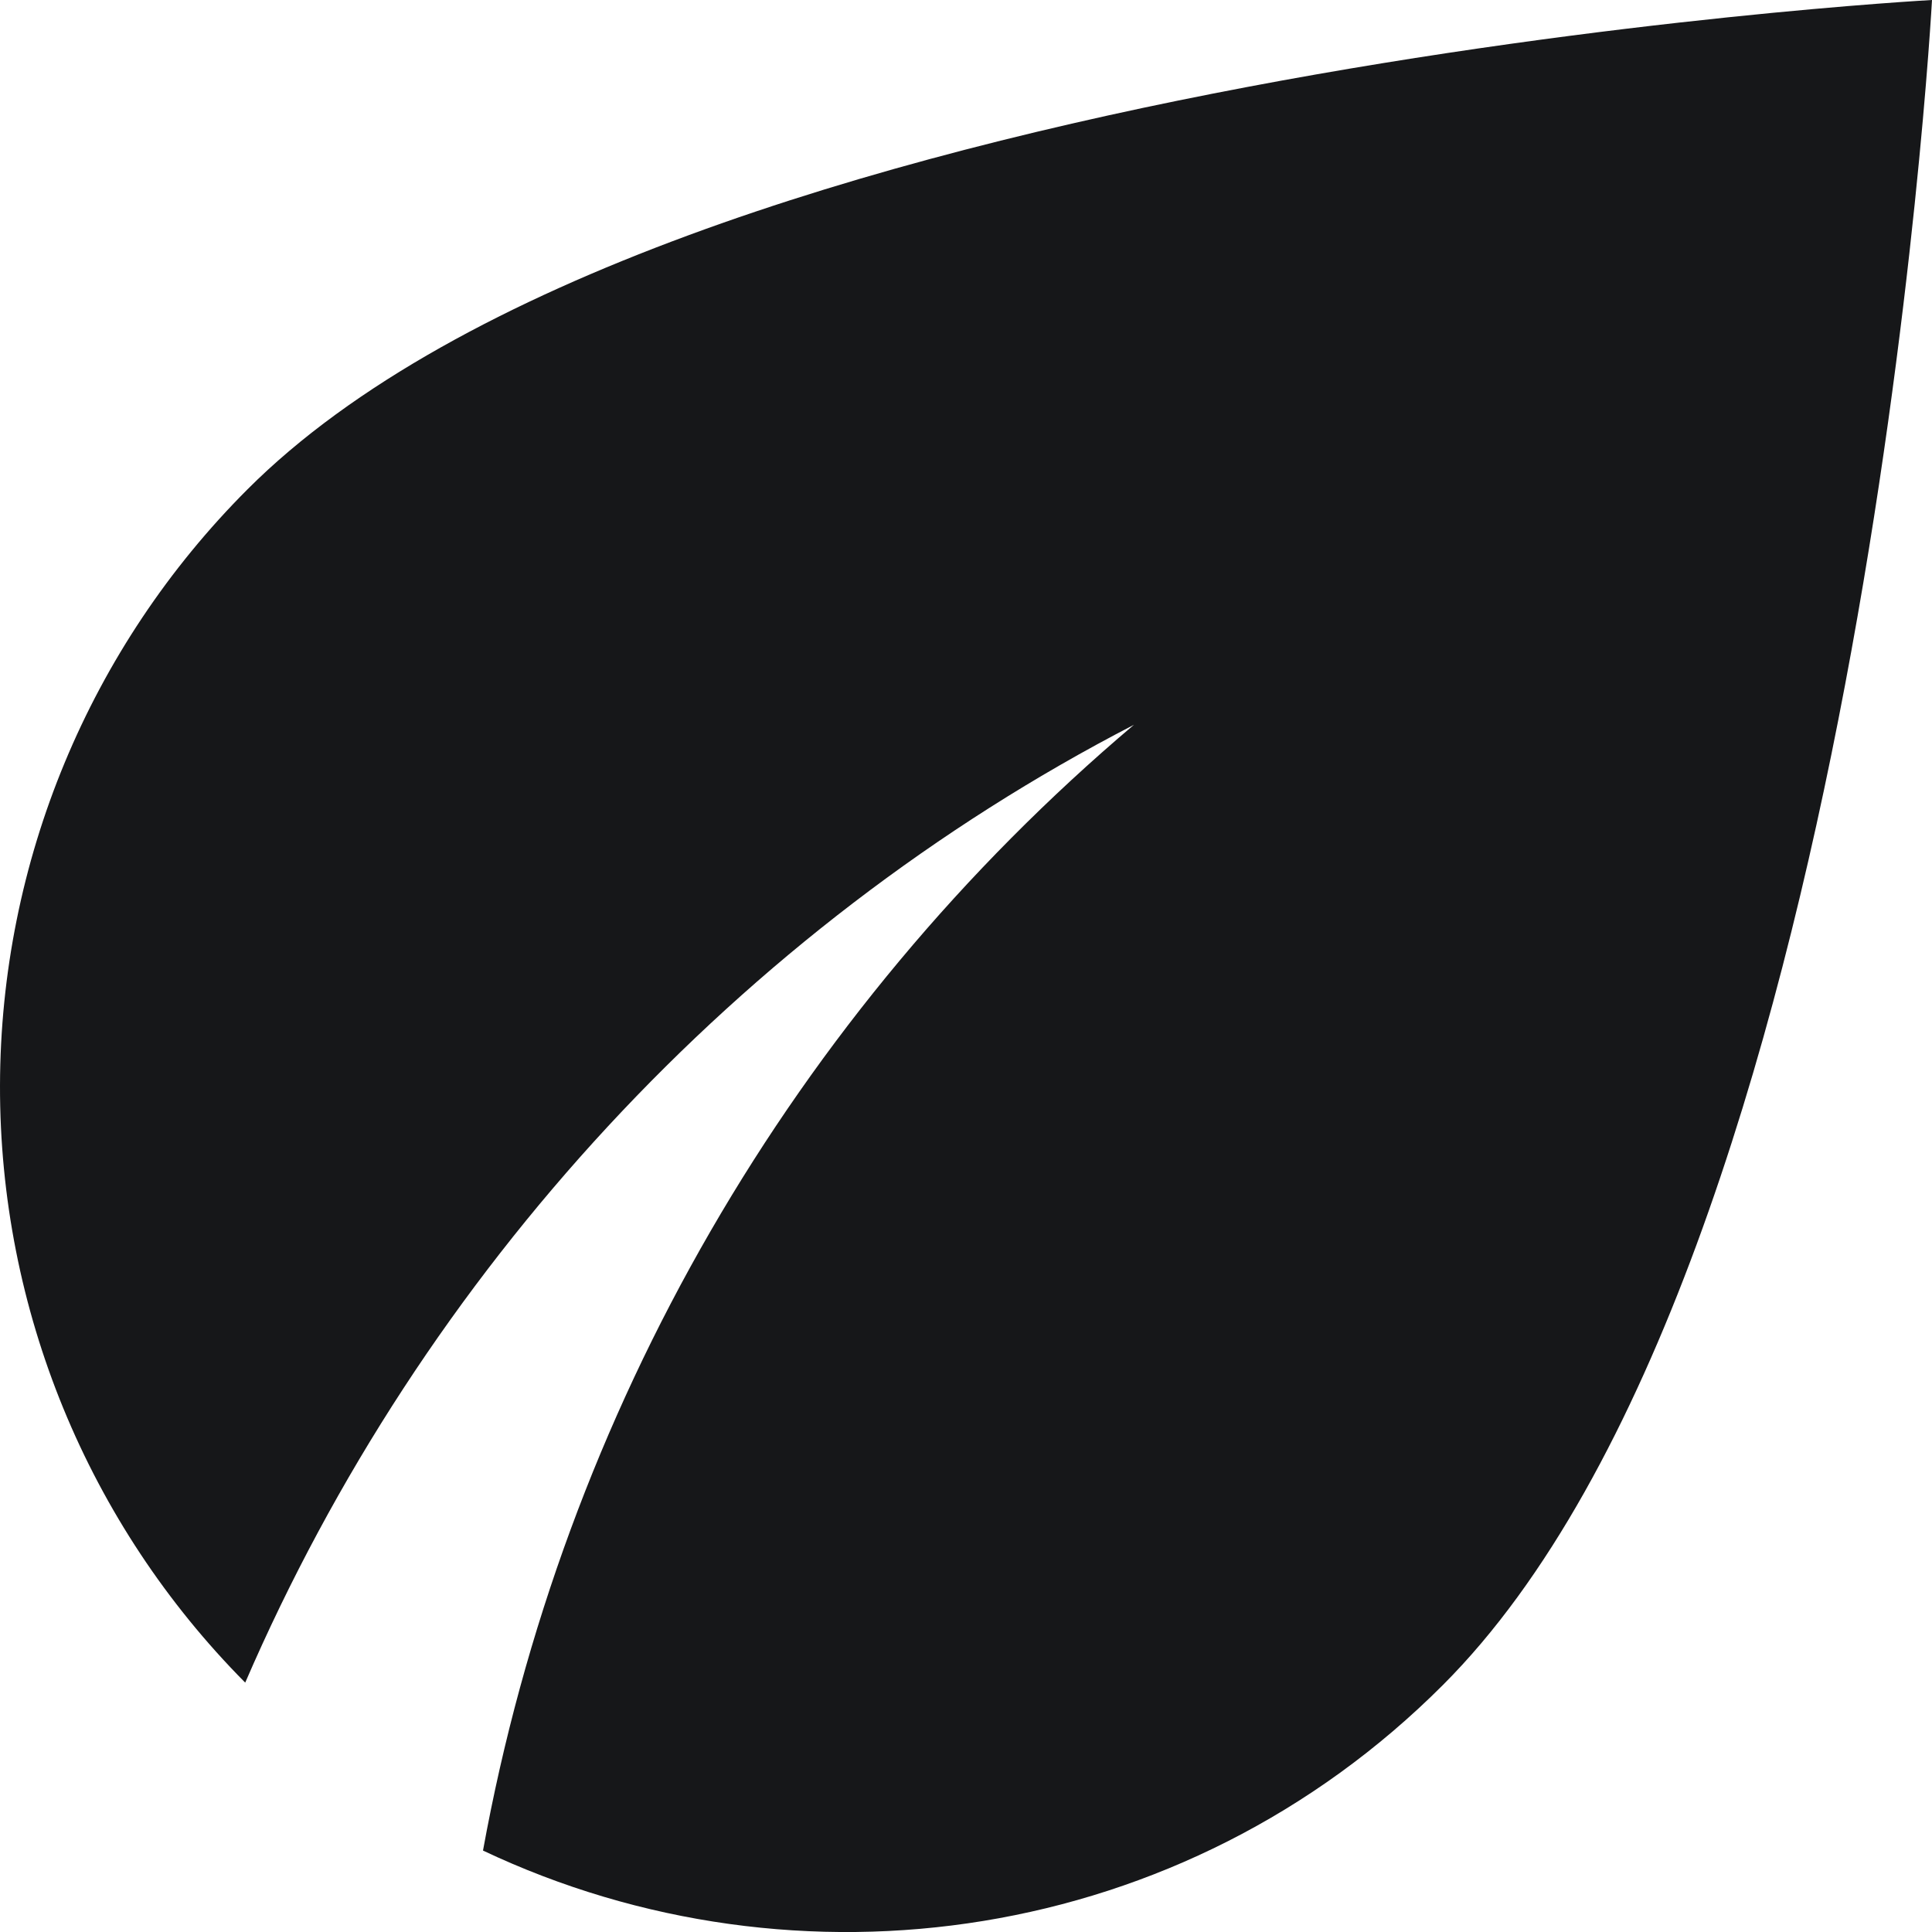<?xml version="1.0" encoding="UTF-8"?>
<svg xmlns="http://www.w3.org/2000/svg" width="13" height="13" viewBox="0 0 13 13" fill="none">
  <path d="M1.666 3.292C0.602 4.356 0.003 5.798 1.1669e-05 7.304C-0.003 8.809 0.59 10.254 1.65 11.322C2.844 8.559 4.973 6.25 7.63 4.877C5.336 6.818 3.788 9.495 3.25 12.452C5.363 13.452 7.963 13.086 9.709 11.338C12.537 8.51 13 0 13 0C13 0 4.493 0.463 1.666 3.292Z" fill="#161719"></path>
</svg>
